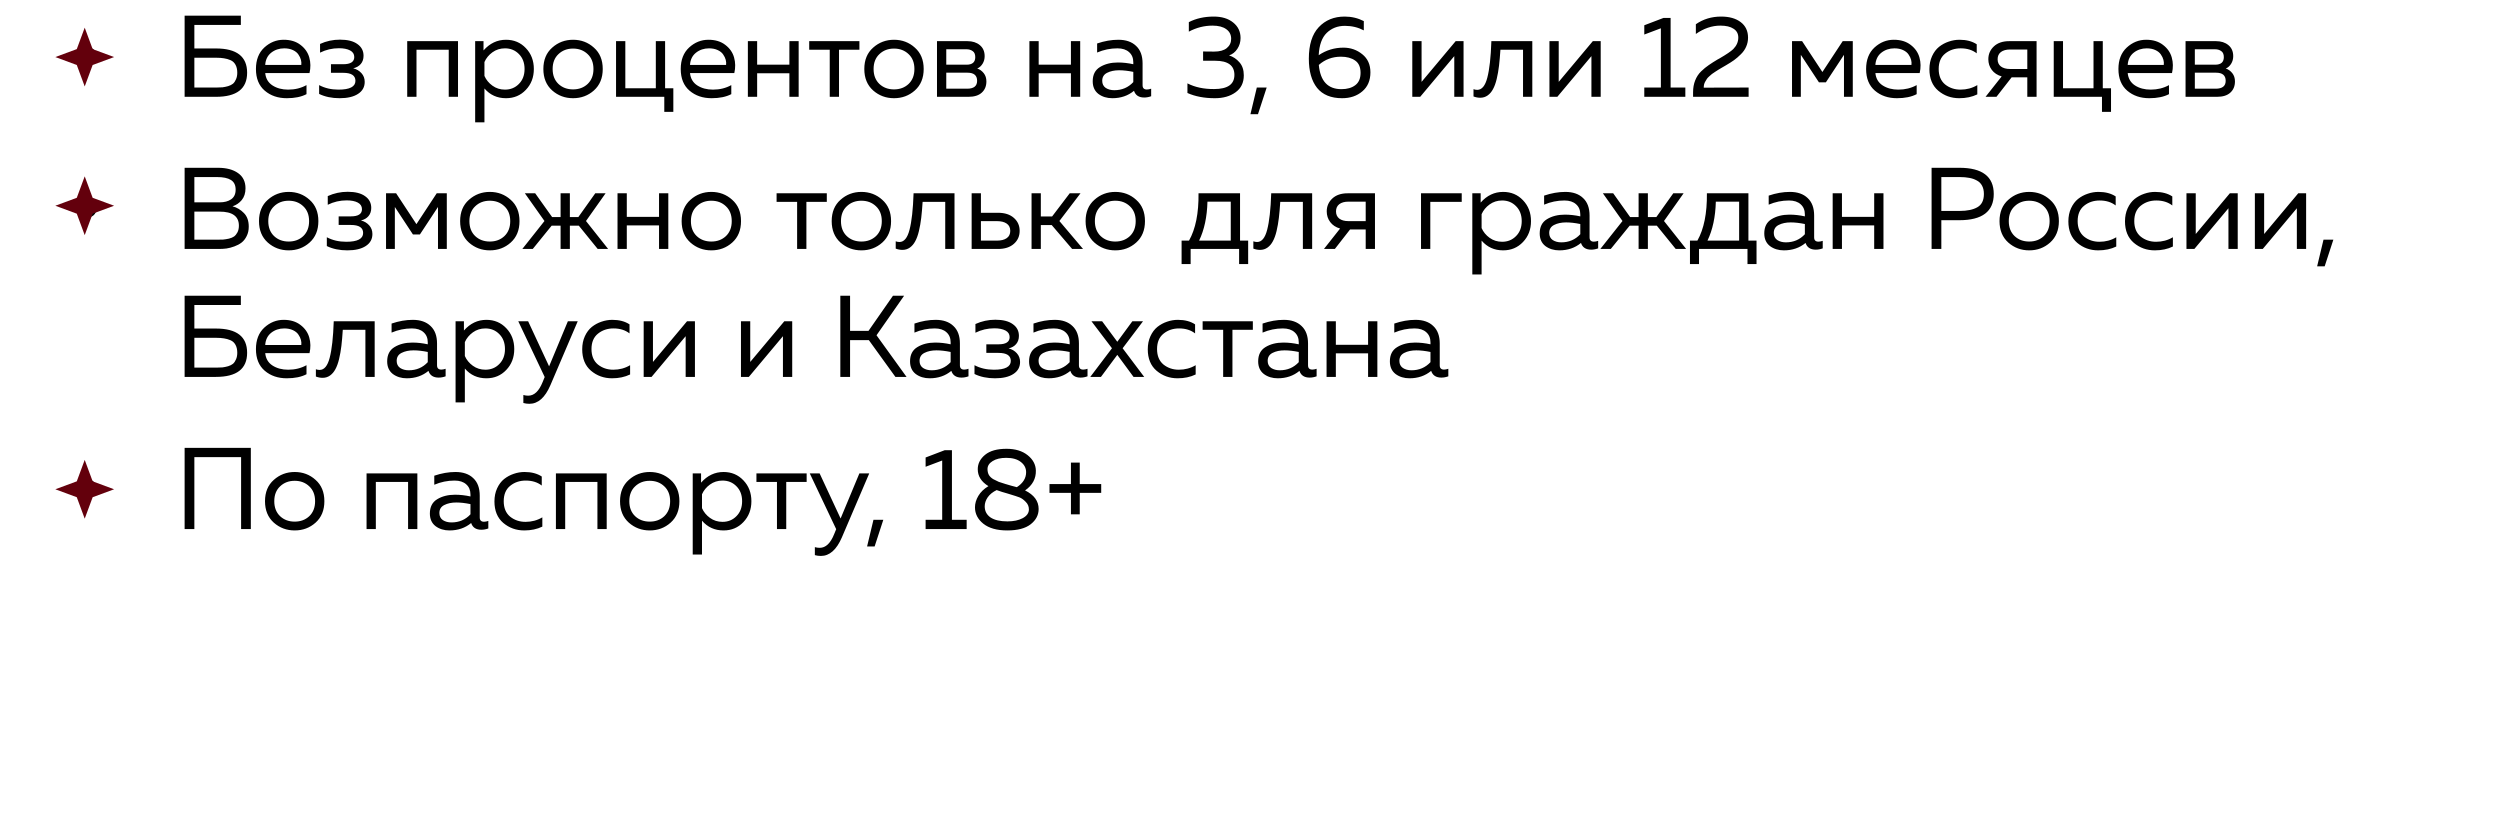 <?xml version="1.0" encoding="UTF-8"?> <svg xmlns="http://www.w3.org/2000/svg" width="723" height="241" viewBox="0 0 723 241" fill="none"><path d="M23.192 18.241C22.678 17.771 22.421 17.111 22.421 16.262C22.421 15.412 22.678 14.764 23.192 14.317C23.729 13.847 24.377 13.612 25.137 13.612C25.92 13.612 26.568 13.847 27.082 14.317C27.619 14.764 27.887 15.412 27.887 16.262C27.887 17.111 27.619 17.771 27.082 18.241C26.568 18.688 25.92 18.911 25.137 18.911C24.377 18.911 23.729 18.688 23.192 18.241ZM56.209 14.015H62.447C68.461 14.015 71.469 16.351 71.469 21.024C71.469 25.675 68.461 28 62.447 28H53.392V4.524H69.657V7.207H56.209V14.015ZM56.209 25.317H62.581C63.252 25.317 63.844 25.295 64.359 25.25C64.873 25.183 65.409 25.071 65.968 24.915C66.55 24.736 67.019 24.501 67.377 24.21C67.735 23.897 68.025 23.472 68.249 22.936C68.495 22.399 68.618 21.762 68.618 21.024C68.618 20.108 68.45 19.347 68.115 18.744C67.779 18.118 67.299 17.67 66.673 17.402C66.047 17.134 65.421 16.955 64.794 16.866C64.168 16.754 63.431 16.698 62.581 16.698H56.209V25.317ZM74.018 19.951C74.018 17.313 74.823 15.245 76.433 13.747C78.065 12.248 79.932 11.499 82.033 11.499C84.001 11.499 85.622 11.991 86.896 12.975C88.193 13.959 89.043 15.178 89.445 16.631C89.847 18.062 89.87 19.56 89.512 21.125H76.701C76.857 22.712 77.562 23.908 78.814 24.713C80.066 25.518 81.575 25.921 83.341 25.921C85.309 25.921 87.075 25.485 88.64 24.613V27.229C87.142 28.011 85.242 28.402 82.939 28.402C80.39 28.402 78.266 27.676 76.567 26.223C74.867 24.769 74.018 22.679 74.018 19.951ZM87.131 18.777C87.198 18.308 87.165 17.816 87.03 17.302C86.896 16.787 86.65 16.273 86.293 15.759C85.957 15.245 85.432 14.82 84.716 14.484C84.001 14.149 83.162 13.981 82.201 13.981C80.748 13.981 79.484 14.406 78.411 15.256C77.36 16.105 76.79 17.279 76.701 18.777H87.131ZM105.473 23.674C105.473 25.172 104.824 26.334 103.527 27.162C102.253 27.989 100.487 28.402 98.228 28.402C95.97 28.402 93.992 27.989 92.292 27.162V24.613C93.924 25.485 95.791 25.921 97.893 25.921C101.157 25.921 102.79 25.071 102.79 23.372C102.79 21.829 101.605 21.058 99.235 21.058H95.713V18.576H99.235C101.381 18.576 102.454 17.883 102.454 16.497C102.454 15.647 102.052 15.01 101.247 14.585C100.442 14.16 99.369 13.948 98.027 13.948C96.082 13.948 94.26 14.373 92.561 15.222V12.707C94.372 11.88 96.294 11.466 98.329 11.466C100.52 11.466 102.197 11.891 103.36 12.74C104.545 13.568 105.137 14.697 105.137 16.128C105.137 17.089 104.869 17.883 104.332 18.509C103.796 19.135 103.069 19.549 102.152 19.75C103.114 19.996 103.908 20.465 104.534 21.158C105.16 21.852 105.473 22.69 105.473 23.674ZM120.45 28H117.767V11.902H132.456V28H129.773V14.384H120.45V28ZM139.833 14.585C141.644 12.528 143.812 11.499 146.339 11.499C148.642 11.499 150.553 12.304 152.074 13.914C153.617 15.524 154.388 17.536 154.388 19.951C154.388 22.366 153.617 24.378 152.074 25.988C150.553 27.598 148.642 28.402 146.339 28.402C143.79 28.402 141.711 27.463 140.101 25.585V35.378H137.418V11.902H139.833V14.585ZM150.062 24.277C151.157 23.182 151.705 21.74 151.705 19.951C151.705 18.162 151.157 16.72 150.062 15.625C148.988 14.529 147.647 13.981 146.037 13.981C144.673 13.981 143.466 14.361 142.415 15.122C141.364 15.882 140.593 16.821 140.101 17.939V21.963C140.593 23.081 141.364 24.02 142.415 24.78C143.466 25.541 144.673 25.921 146.037 25.921C147.647 25.921 148.988 25.373 150.062 24.277ZM159.69 26.155C157.991 24.635 157.141 22.567 157.141 19.951C157.141 17.335 157.991 15.278 159.69 13.78C161.389 12.26 163.401 11.499 165.727 11.499C168.074 11.499 170.087 12.26 171.763 13.78C173.463 15.278 174.312 17.335 174.312 19.951C174.312 22.567 173.463 24.635 171.763 26.155C170.087 27.653 168.074 28.402 165.727 28.402C163.401 28.402 161.389 27.653 159.69 26.155ZM169.952 24.277C171.07 23.204 171.629 21.762 171.629 19.951C171.629 18.14 171.07 16.709 169.952 15.658C168.835 14.585 167.426 14.048 165.727 14.048C164.027 14.048 162.619 14.585 161.501 15.658C160.383 16.709 159.824 18.14 159.824 19.951C159.824 21.762 160.383 23.204 161.501 24.277C162.619 25.328 164.027 25.854 165.727 25.854C167.426 25.854 168.835 25.328 169.952 24.277ZM194.728 32.36H192.112V28H178.161V11.902H180.844V25.518H189.664V11.902H192.347V25.518H194.728V32.36ZM196.869 19.951C196.869 17.313 197.674 15.245 199.283 13.747C200.916 12.248 202.782 11.499 204.884 11.499C206.852 11.499 208.473 11.991 209.747 12.975C211.044 13.959 211.893 15.178 212.296 16.631C212.698 18.062 212.721 19.56 212.363 21.125H199.552C199.708 22.712 200.412 23.908 201.665 24.713C202.917 25.518 204.426 25.921 206.192 25.921C208.16 25.921 209.926 25.485 211.491 24.613V27.229C209.993 28.011 208.093 28.402 205.79 28.402C203.241 28.402 201.117 27.676 199.418 26.223C197.718 24.769 196.869 22.679 196.869 19.951ZM209.982 18.777C210.049 18.308 210.015 17.816 209.881 17.302C209.747 16.787 209.501 16.273 209.143 15.759C208.808 15.245 208.283 14.82 207.567 14.484C206.852 14.149 206.013 13.981 205.052 13.981C203.599 13.981 202.335 14.406 201.262 15.256C200.211 16.105 199.641 17.279 199.552 18.777H209.982ZM218.966 28H216.283V11.902H218.966V18.71H228.29V11.902H230.973V28H228.29V21.192H218.966V28ZM242.642 28H239.959V14.384H234.023V11.902H248.544V14.384H242.642V28ZM252.508 26.155C250.808 24.635 249.959 22.567 249.959 19.951C249.959 17.335 250.808 15.278 252.508 13.78C254.207 12.26 256.219 11.499 258.544 11.499C260.892 11.499 262.904 12.26 264.581 13.78C266.28 15.278 267.13 17.335 267.13 19.951C267.13 22.567 266.28 24.635 264.581 26.155C262.904 27.653 260.892 28.402 258.544 28.402C256.219 28.402 254.207 27.653 252.508 26.155ZM262.77 24.277C263.888 23.204 264.447 21.762 264.447 19.951C264.447 18.14 263.888 16.709 262.77 15.658C261.652 14.585 260.244 14.048 258.544 14.048C256.845 14.048 255.437 14.585 254.319 15.658C253.201 16.709 252.642 18.14 252.642 19.951C252.642 21.762 253.201 23.204 254.319 24.277C255.437 25.328 256.845 25.854 258.544 25.854C260.244 25.854 261.652 25.328 262.77 24.277ZM280.067 28H270.978V11.902H279.799C281.252 11.902 282.437 12.282 283.354 13.042C284.293 13.802 284.762 14.876 284.762 16.262C284.762 17.067 284.561 17.793 284.159 18.442C283.756 19.09 283.242 19.549 282.616 19.817C283.354 20.063 283.98 20.51 284.494 21.158C285.008 21.807 285.265 22.601 285.265 23.54C285.265 24.903 284.818 25.988 283.924 26.793C283.052 27.598 281.766 28 280.067 28ZM273.661 21.024V25.652H279.698C281.621 25.652 282.582 24.892 282.582 23.372C282.582 21.807 281.655 21.024 279.799 21.024H273.661ZM273.661 14.25V18.71H279.531C281.207 18.71 282.046 17.983 282.046 16.53C282.046 15.703 281.8 15.122 281.308 14.786C280.816 14.428 280.224 14.25 279.531 14.25H273.661ZM300.387 28H297.704V11.902H300.387V18.71H309.71V11.902H312.393V28H309.71V21.192H300.387V28ZM330.434 24.646C330.434 25.474 330.848 25.887 331.675 25.887C332.033 25.887 332.446 25.809 332.916 25.652V27.832C332.245 28.078 331.574 28.201 330.904 28.201C329.361 28.201 328.377 27.553 327.952 26.256C326.231 27.687 324.14 28.402 321.681 28.402C320.116 28.402 318.774 27.989 317.656 27.162C316.561 26.312 316.013 25.093 316.013 23.506C316.013 21.605 316.717 20.23 318.126 19.381C319.557 18.509 321.278 18.073 323.291 18.073C324.766 18.073 326.253 18.241 327.751 18.576V18.006C327.751 16.776 327.349 15.803 326.544 15.088C325.739 14.35 324.61 13.981 323.157 13.981C321.122 13.981 319.166 14.384 317.287 15.189V12.573C319.389 11.857 321.435 11.499 323.425 11.499C325.616 11.499 327.326 12.092 328.556 13.277C329.808 14.44 330.434 16.128 330.434 18.341V24.646ZM318.763 23.372C318.763 24.266 319.099 24.948 319.769 25.418C320.462 25.865 321.29 26.088 322.251 26.088C324.465 26.088 326.298 25.306 327.751 23.741V20.789C326.231 20.476 324.867 20.32 323.66 20.32C322.296 20.32 321.133 20.566 320.172 21.058C319.233 21.527 318.763 22.299 318.763 23.372ZM358.768 10.996C358.768 12.159 358.455 13.21 357.829 14.149C357.225 15.066 356.431 15.692 355.447 16.027C356.61 16.385 357.605 17.044 358.432 18.006C359.282 18.945 359.707 20.208 359.707 21.796C359.707 23.92 358.913 25.552 357.326 26.692C355.76 27.832 353.771 28.402 351.356 28.402C348.293 28.402 345.643 27.899 343.407 26.893V24.11C345.576 25.228 348.147 25.775 351.121 25.753C355.034 25.753 356.99 24.389 356.99 21.661C356.99 18.934 355.134 17.57 351.423 17.57H347.935V14.887L351.121 14.92C352.731 14.92 353.949 14.585 354.777 13.914C355.626 13.221 356.051 12.327 356.051 11.231C356.051 10.046 355.582 9.118 354.643 8.448C353.703 7.755 352.373 7.408 350.652 7.408C348.282 7.408 346.001 7.989 343.81 9.152V6.402C345.912 5.329 348.315 4.792 351.02 4.792C353.346 4.792 355.213 5.362 356.621 6.502C358.052 7.643 358.768 9.141 358.768 10.996ZM363.806 33.031H361.626L363.47 25.317H366.321L363.806 33.031ZM381.368 15.96C383.537 14.507 385.918 13.78 388.511 13.78C390.591 13.78 392.413 14.417 393.978 15.692C395.543 16.944 396.325 18.688 396.325 20.924C396.325 23.271 395.543 25.105 393.978 26.424C392.435 27.743 390.49 28.402 388.142 28.402C384.923 28.402 382.508 27.407 380.898 25.418C379.311 23.405 378.517 20.588 378.517 16.966C378.517 12.942 379.467 9.912 381.368 7.877C383.291 5.821 385.795 4.792 388.88 4.792C390.87 4.792 392.715 5.228 394.414 6.1V8.783C392.759 7.911 390.937 7.475 388.947 7.475C386.846 7.475 385.09 8.157 383.682 9.521C382.296 10.862 381.524 13.009 381.368 15.96ZM381.401 18.777C381.826 23.45 384.006 25.787 387.941 25.787C389.596 25.787 390.926 25.406 391.932 24.646C392.961 23.886 393.475 22.69 393.475 21.058C393.475 19.403 392.949 18.218 391.899 17.503C390.848 16.765 389.484 16.396 387.807 16.396C385.325 16.396 383.19 17.19 381.401 18.777ZM410.717 28H408.436V11.902H411.119V23.674L420.979 11.902H423.26V28H420.577V16.228L410.717 28ZM433.92 14.384C433.808 16.15 433.674 17.693 433.517 19.012C433.361 20.331 433.137 21.605 432.847 22.835C432.556 24.043 432.198 25.026 431.773 25.787C431.371 26.547 430.857 27.15 430.231 27.598C429.605 28.045 428.889 28.268 428.084 28.268C427.436 28.268 426.787 28.145 426.139 27.899V25.787C426.497 25.921 426.854 25.988 427.212 25.988C428.554 25.988 429.526 24.814 430.13 22.466C430.756 20.096 431.147 16.575 431.304 11.902H443.143V28H440.46V14.384H433.92ZM450.379 28H448.099V11.902H450.782V23.674L460.642 11.902H462.922V28H460.239V16.228L450.379 28ZM481.061 5.194H483.141V25.317H487.4V28H475.528V25.317H480.324V8.179L475.528 9.99V7.307L481.061 5.194ZM490.441 7.006C492.565 5.53 495.003 4.792 497.753 4.792C500.123 4.792 502.012 5.329 503.42 6.402C504.829 7.475 505.533 8.973 505.533 10.896C505.533 11.813 505.354 12.673 504.997 13.478C504.661 14.283 504.147 15.021 503.454 15.692C502.783 16.363 502.124 16.933 501.475 17.402C500.849 17.849 500.056 18.352 499.094 18.911C498.982 18.978 498.636 19.18 498.054 19.515C497.495 19.85 497.138 20.063 496.981 20.152C496.847 20.242 496.534 20.443 496.042 20.756C495.573 21.047 495.26 21.259 495.103 21.393C494.969 21.527 494.723 21.74 494.365 22.03C494.03 22.321 493.795 22.567 493.661 22.768C493.549 22.969 493.393 23.227 493.192 23.54C493.013 23.83 492.89 24.121 492.823 24.412C492.756 24.702 492.722 25.015 492.722 25.351L505.701 25.317V28H489.637V26.659C489.637 25.406 489.838 24.277 490.24 23.271C490.643 22.243 491.213 21.371 491.951 20.655C492.711 19.918 493.46 19.303 494.198 18.811C494.935 18.297 495.796 17.749 496.78 17.167C497.004 17.056 497.171 16.966 497.283 16.899C499.318 15.714 500.648 14.809 501.274 14.182C502.235 13.199 502.716 12.092 502.716 10.862C502.716 9.744 502.258 8.895 501.341 8.313C500.447 7.71 499.172 7.408 497.518 7.408C495.103 7.408 492.744 8.213 490.441 9.823V7.006ZM520.801 28H518.252V11.902H521.17L527.039 20.823L532.908 11.902H535.826V28H533.277V15.859L528.045 23.808H526.033L520.801 15.859V28ZM539.678 19.951C539.678 17.313 540.483 15.245 542.093 13.747C543.725 12.248 545.592 11.499 547.694 11.499C549.661 11.499 551.282 11.991 552.557 12.975C553.854 13.959 554.703 15.178 555.106 16.631C555.508 18.062 555.531 19.56 555.173 21.125H542.361C542.518 22.712 543.222 23.908 544.474 24.713C545.726 25.518 547.236 25.921 549.002 25.921C550.969 25.921 552.736 25.485 554.301 24.613V27.229C552.803 28.011 550.902 28.402 548.599 28.402C546.051 28.402 543.927 27.676 542.227 26.223C540.528 24.769 539.678 22.679 539.678 19.951ZM552.792 18.777C552.859 18.308 552.825 17.816 552.691 17.302C552.557 16.787 552.311 16.273 551.953 15.759C551.618 15.245 551.092 14.82 550.377 14.484C549.661 14.149 548.823 13.981 547.862 13.981C546.408 13.981 545.145 14.406 544.072 15.256C543.021 16.105 542.451 17.279 542.361 18.777H552.792ZM557.987 20.018C557.987 18.61 558.244 17.346 558.758 16.228C559.272 15.11 559.943 14.216 560.77 13.545C561.62 12.875 562.548 12.371 563.554 12.036C564.582 11.678 565.633 11.499 566.706 11.499C568.696 11.499 570.351 11.935 571.67 12.807V15.423C570.44 14.462 568.897 13.981 567.042 13.981C565.298 13.981 563.8 14.484 562.548 15.491C561.296 16.497 560.67 17.983 560.67 19.951C560.67 21.896 561.284 23.383 562.514 24.412C563.766 25.418 565.253 25.921 566.975 25.921C568.763 25.921 570.384 25.485 571.838 24.613V27.296C570.317 28.034 568.573 28.402 566.606 28.402C564.28 28.402 562.257 27.676 560.535 26.223C558.836 24.769 557.987 22.701 557.987 20.018ZM577.374 28H574.221L578.883 22.097C577.653 21.74 576.703 21.114 576.032 20.219C575.361 19.325 575.026 18.297 575.026 17.134C575.026 15.658 575.563 14.417 576.636 13.411C577.709 12.405 579.185 11.902 581.063 11.902H588.978V28H586.295V22.366H581.767L577.374 28ZM578.648 15.055C578.022 15.546 577.709 16.239 577.709 17.134C577.709 18.028 578.022 18.721 578.648 19.213C579.296 19.705 580.18 19.951 581.297 19.951H586.295V14.317H581.297C580.18 14.317 579.296 14.563 578.648 15.055ZM610.508 32.36H607.892V28H593.941V11.902H596.624V25.518H605.444V11.902H608.127V25.518H610.508V32.36ZM612.649 19.951C612.649 17.313 613.454 15.245 615.063 13.747C616.696 12.248 618.563 11.499 620.664 11.499C622.632 11.499 624.253 11.991 625.527 12.975C626.824 13.959 627.674 15.178 628.076 16.631C628.478 18.062 628.501 19.56 628.143 21.125H615.332C615.488 22.712 616.193 23.908 617.445 24.713C618.697 25.518 620.206 25.921 621.972 25.921C623.94 25.921 625.706 25.485 627.271 24.613V27.229C625.773 28.011 623.873 28.402 621.57 28.402C619.021 28.402 616.897 27.676 615.198 26.223C613.498 24.769 612.649 22.679 612.649 19.951ZM625.762 18.777C625.829 18.308 625.795 17.816 625.661 17.302C625.527 16.787 625.281 16.273 624.924 15.759C624.588 15.245 624.063 14.82 623.347 14.484C622.632 14.149 621.793 13.981 620.832 13.981C619.379 13.981 618.115 14.406 617.042 15.256C615.991 16.105 615.421 17.279 615.332 18.777H625.762ZM641.152 28H632.064V11.902H640.884C642.337 11.902 643.522 12.282 644.439 13.042C645.378 13.802 645.847 14.876 645.847 16.262C645.847 17.067 645.646 17.793 645.244 18.442C644.841 19.09 644.327 19.549 643.701 19.817C644.439 20.063 645.065 20.51 645.579 21.158C646.093 21.807 646.351 22.601 646.351 23.54C646.351 24.903 645.903 25.988 645.009 26.793C644.137 27.598 642.851 28 641.152 28ZM634.747 21.024V25.652H640.783C642.706 25.652 643.668 24.892 643.668 23.372C643.668 21.807 642.74 21.024 640.884 21.024H634.747ZM634.747 14.25V18.71H640.616C642.293 18.71 643.131 17.983 643.131 16.53C643.131 15.703 642.885 15.122 642.393 14.786C641.901 14.428 641.309 14.25 640.616 14.25H634.747ZM23.192 62.241C22.678 61.771 22.421 61.111 22.421 60.262C22.421 59.412 22.678 58.764 23.192 58.317C23.729 57.847 24.377 57.612 25.137 57.612C25.92 57.612 26.568 57.847 27.082 58.317C27.619 58.764 27.887 59.412 27.887 60.262C27.887 61.111 27.619 61.771 27.082 62.241C26.568 62.688 25.92 62.911 25.137 62.911C24.377 62.911 23.729 62.688 23.192 62.241ZM53.392 48.524H63.017C65.476 48.524 67.422 49.038 68.853 50.066C70.284 51.073 70.999 52.537 70.999 54.46C70.999 55.846 70.63 56.986 69.892 57.881C69.154 58.753 68.271 59.345 67.243 59.658C68.495 59.994 69.59 60.642 70.529 61.603C71.469 62.542 71.938 63.862 71.938 65.561C71.938 66.589 71.737 67.495 71.334 68.277C70.954 69.06 70.462 69.686 69.859 70.155C69.277 70.603 68.584 70.972 67.779 71.262C66.997 71.553 66.237 71.754 65.499 71.866C64.783 71.955 64.046 72 63.285 72H53.392V48.524ZM69.087 65.259C69.087 62.554 67.22 61.201 63.486 61.201H56.209V69.317H62.715C63.431 69.317 64.034 69.306 64.526 69.284C65.018 69.239 65.577 69.149 66.203 69.015C66.829 68.859 67.332 68.646 67.712 68.378C68.092 68.087 68.416 67.685 68.685 67.171C68.953 66.634 69.087 65.997 69.087 65.259ZM68.148 54.862C68.148 53.543 67.69 52.604 66.773 52.045C65.879 51.486 64.549 51.207 62.782 51.207H56.209V58.518H63.554C64.895 58.518 65.991 58.227 66.84 57.646C67.712 57.042 68.148 56.114 68.148 54.862ZM77.451 70.155C75.752 68.635 74.902 66.567 74.902 63.951C74.902 61.335 75.752 59.278 77.451 57.78C79.15 56.26 81.162 55.499 83.488 55.499C85.835 55.499 87.848 56.26 89.525 57.78C91.224 59.278 92.073 61.335 92.073 63.951C92.073 66.567 91.224 68.635 89.525 70.155C87.848 71.653 85.835 72.403 83.488 72.403C81.162 72.403 79.15 71.653 77.451 70.155ZM87.713 68.277C88.831 67.204 89.39 65.762 89.39 63.951C89.39 62.14 88.831 60.709 87.713 59.658C86.596 58.585 85.187 58.048 83.488 58.048C81.788 58.048 80.38 58.585 79.262 59.658C78.144 60.709 77.585 62.14 77.585 63.951C77.585 65.762 78.144 67.204 79.262 68.277C80.38 69.328 81.788 69.854 83.488 69.854C85.187 69.854 86.596 69.328 87.713 68.277ZM107.7 67.674C107.7 69.172 107.051 70.334 105.755 71.162C104.48 71.989 102.714 72.403 100.456 72.403C98.197 72.403 96.219 71.989 94.519 71.162V68.613C96.152 69.485 98.019 69.921 100.12 69.921C103.385 69.921 105.017 69.071 105.017 67.372C105.017 65.829 103.832 65.058 101.462 65.058H97.94V62.576H101.462C103.608 62.576 104.681 61.883 104.681 60.497C104.681 59.647 104.279 59.01 103.474 58.585C102.669 58.16 101.596 57.948 100.254 57.948C98.309 57.948 96.487 58.373 94.788 59.222V56.707C96.599 55.88 98.522 55.466 100.556 55.466C102.747 55.466 104.424 55.891 105.587 56.74C106.772 57.568 107.364 58.697 107.364 60.128C107.364 61.089 107.096 61.883 106.559 62.509C106.023 63.135 105.296 63.548 104.38 63.75C105.341 63.996 106.135 64.465 106.761 65.158C107.387 65.852 107.7 66.69 107.7 67.674ZM114.191 72H111.642V55.902H114.56L120.429 64.823L126.298 55.902H129.216V72H126.667V59.859L121.435 67.808H119.423L114.191 59.859V72ZM135.618 70.155C133.918 68.635 133.069 66.567 133.069 63.951C133.069 61.335 133.918 59.278 135.618 57.78C137.317 56.26 139.329 55.499 141.654 55.499C144.002 55.499 146.014 56.26 147.691 57.78C149.39 59.278 150.24 61.335 150.24 63.951C150.24 66.567 149.39 68.635 147.691 70.155C146.014 71.653 144.002 72.403 141.654 72.403C139.329 72.403 137.317 71.653 135.618 70.155ZM145.88 68.277C146.998 67.204 147.557 65.762 147.557 63.951C147.557 62.14 146.998 60.709 145.88 59.658C144.762 58.585 143.354 58.048 141.654 58.048C139.955 58.048 138.547 58.585 137.429 59.658C136.311 60.709 135.752 62.14 135.752 63.951C135.752 65.762 136.311 67.204 137.429 68.277C138.547 69.328 139.955 69.854 141.654 69.854C143.354 69.854 144.762 69.328 145.88 68.277ZM175.873 72H172.855L167.388 65.259H164.806V72H162.123V65.259H159.54L154.074 72H151.055L157.461 63.917L151.793 55.902H154.778L159.674 62.777H162.123V55.902H164.806V62.777H167.254L172.15 55.902H175.135L169.467 63.917L175.873 72ZM181.27 72H178.587V55.902H181.27V62.71H190.593V55.902H193.276V72H190.593V65.192H181.27V72ZM199.68 70.155C197.98 68.635 197.131 66.567 197.131 63.951C197.131 61.335 197.98 59.278 199.68 57.78C201.379 56.26 203.391 55.499 205.716 55.499C208.064 55.499 210.076 56.26 211.753 57.78C213.452 59.278 214.302 61.335 214.302 63.951C214.302 66.567 213.452 68.635 211.753 70.155C210.076 71.653 208.064 72.403 205.716 72.403C203.391 72.403 201.379 71.653 199.68 70.155ZM209.942 68.277C211.06 67.204 211.619 65.762 211.619 63.951C211.619 62.14 211.06 60.709 209.942 59.658C208.824 58.585 207.416 58.048 205.716 58.048C204.017 58.048 202.608 58.585 201.491 59.658C200.373 60.709 199.814 62.14 199.814 63.951C199.814 65.762 200.373 67.204 201.491 68.277C202.608 69.328 204.017 69.854 205.716 69.854C207.416 69.854 208.824 69.328 209.942 68.277ZM233.209 72H230.526V58.384H224.59V55.902H239.112V58.384H233.209V72ZM243.075 70.155C241.376 68.635 240.526 66.567 240.526 63.951C240.526 61.335 241.376 59.278 243.075 57.78C244.774 56.26 246.787 55.499 249.112 55.499C251.46 55.499 253.472 56.26 255.149 57.78C256.848 59.278 257.698 61.335 257.698 63.951C257.698 66.567 256.848 68.635 255.149 70.155C253.472 71.653 251.46 72.403 249.112 72.403C246.787 72.403 244.774 71.653 243.075 70.155ZM253.338 68.277C254.456 67.204 255.015 65.762 255.015 63.951C255.015 62.14 254.456 60.709 253.338 59.658C252.22 58.585 250.811 58.048 249.112 58.048C247.413 58.048 246.004 58.585 244.886 59.658C243.768 60.709 243.209 62.14 243.209 63.951C243.209 65.762 243.768 67.204 244.886 68.277C246.004 69.328 247.413 69.854 249.112 69.854C250.811 69.854 252.22 69.328 253.338 68.277ZM266.822 58.384C266.71 60.15 266.576 61.693 266.419 63.012C266.263 64.331 266.039 65.606 265.748 66.835C265.458 68.043 265.1 69.026 264.675 69.787C264.273 70.547 263.759 71.15 263.133 71.597C262.506 72.045 261.791 72.268 260.986 72.268C260.338 72.268 259.689 72.145 259.041 71.899V69.787C259.399 69.921 259.756 69.988 260.114 69.988C261.456 69.988 262.428 68.814 263.032 66.466C263.658 64.096 264.049 60.575 264.206 55.902H276.044V72H273.361V58.384H266.822ZM288.647 72H281V55.902H283.683V61.536H288.647C290.57 61.536 292.09 62.028 293.208 63.012C294.326 63.996 294.885 65.248 294.885 66.768C294.885 68.288 294.326 69.541 293.208 70.524C292.09 71.508 290.57 72 288.647 72ZM283.683 63.951V69.585H288.312C289.519 69.585 290.458 69.35 291.129 68.881C291.822 68.412 292.168 67.707 292.168 66.768C292.168 65.829 291.822 65.125 291.129 64.655C290.458 64.186 289.519 63.951 288.312 63.951H283.683ZM301.009 72H298.326V55.902H301.009V62.609H304.262L309.36 55.902H312.479L306.375 63.917L313.217 72H310.064L304.161 65.091H301.009V72ZM316.504 70.155C314.805 68.635 313.955 66.567 313.955 63.951C313.955 61.335 314.805 59.278 316.504 57.78C318.203 56.26 320.216 55.499 322.541 55.499C324.888 55.499 326.901 56.26 328.578 57.78C330.277 59.278 331.126 61.335 331.126 63.951C331.126 66.567 330.277 68.635 328.578 70.155C326.901 71.653 324.888 72.403 322.541 72.403C320.216 72.403 318.203 71.653 316.504 70.155ZM326.767 68.277C327.884 67.204 328.443 65.762 328.443 63.951C328.443 62.14 327.884 60.709 326.767 59.658C325.649 58.585 324.24 58.048 322.541 58.048C320.842 58.048 319.433 58.585 318.315 59.658C317.197 60.709 316.638 62.14 316.638 63.951C316.638 65.762 317.197 67.204 318.315 68.277C319.433 69.328 320.842 69.854 322.541 69.854C324.24 69.854 325.649 69.328 326.767 68.277ZM344.333 76.36H341.717V69.585H343.863C345.764 66.231 346.68 61.67 346.613 55.902H358.62V69.585H360.967V76.36H358.351V72H344.333V76.36ZM349.196 58.317C349.084 62.721 348.279 66.478 346.781 69.585H355.937V58.317H349.196ZM370.251 58.384C370.139 60.15 370.005 61.693 369.848 63.012C369.692 64.331 369.468 65.606 369.178 66.835C368.887 68.043 368.529 69.026 368.104 69.787C367.702 70.547 367.188 71.15 366.562 71.597C365.936 72.045 365.22 72.268 364.415 72.268C363.767 72.268 363.119 72.145 362.47 71.899V69.787C362.828 69.921 363.186 69.988 363.543 69.988C364.885 69.988 365.857 68.814 366.461 66.466C367.087 64.096 367.478 60.575 367.635 55.902H379.474V72H376.791V58.384H370.251ZM386.039 72H382.887L387.549 66.097C386.319 65.74 385.369 65.114 384.698 64.219C384.027 63.325 383.692 62.297 383.692 61.134C383.692 59.658 384.228 58.417 385.302 57.411C386.375 56.405 387.85 55.902 389.729 55.902H397.643V72H394.96V66.366H390.433L386.039 72ZM387.314 59.054C386.688 59.546 386.375 60.239 386.375 61.134C386.375 62.028 386.688 62.721 387.314 63.213C387.962 63.705 388.845 63.951 389.963 63.951H394.96V58.317H389.963C388.845 58.317 387.962 58.563 387.314 59.054ZM413.641 72H410.958V55.902H422.73V58.384H413.641V72ZM428.209 58.585C430.02 56.528 432.189 55.499 434.716 55.499C437.019 55.499 438.93 56.304 440.451 57.914C441.993 59.524 442.765 61.536 442.765 63.951C442.765 66.366 441.993 68.378 440.451 69.988C438.93 71.597 437.019 72.403 434.716 72.403C432.167 72.403 430.088 71.463 428.478 69.585V79.378H425.795V55.902H428.209V58.585ZM438.438 68.277C439.534 67.182 440.082 65.74 440.082 63.951C440.082 62.162 439.534 60.72 438.438 59.625C437.365 58.529 436.024 57.981 434.414 57.981C433.05 57.981 431.843 58.361 430.792 59.122C429.741 59.882 428.97 60.821 428.478 61.939V65.963C428.97 67.081 429.741 68.02 430.792 68.78C431.843 69.541 433.05 69.921 434.414 69.921C436.024 69.921 437.365 69.373 438.438 68.277ZM459.704 68.646C459.704 69.474 460.118 69.887 460.945 69.887C461.303 69.887 461.717 69.809 462.186 69.652V71.832C461.515 72.078 460.845 72.201 460.174 72.201C458.631 72.201 457.647 71.553 457.223 70.256C455.501 71.687 453.41 72.403 450.951 72.403C449.386 72.403 448.044 71.989 446.927 71.162C445.831 70.312 445.283 69.093 445.283 67.506C445.283 65.606 445.987 64.231 447.396 63.381C448.827 62.509 450.549 62.073 452.561 62.073C454.036 62.073 455.523 62.241 457.021 62.576V62.006C457.021 60.776 456.619 59.803 455.814 59.088C455.009 58.35 453.88 57.981 452.427 57.981C450.392 57.981 448.436 58.384 446.558 59.189V56.573C448.659 55.857 450.705 55.499 452.695 55.499C454.886 55.499 456.597 56.092 457.826 57.277C459.078 58.44 459.704 60.128 459.704 62.341V68.646ZM448.033 67.372C448.033 68.266 448.369 68.948 449.039 69.418C449.733 69.865 450.56 70.088 451.521 70.088C453.735 70.088 455.568 69.306 457.021 67.741V64.789C455.501 64.476 454.137 64.32 452.93 64.32C451.566 64.32 450.403 64.566 449.442 65.058C448.503 65.527 448.033 66.299 448.033 67.372ZM487.635 72H484.616L479.15 65.259H476.567V72H473.884V65.259H471.302L465.835 72H462.817L469.222 63.917L463.555 55.902H466.539L471.436 62.777H473.884V55.902H476.567V62.777H479.015L483.912 55.902H486.897L481.229 63.917L487.635 72ZM491.354 76.36H488.738V69.585H490.885C492.785 66.231 493.702 61.67 493.635 55.902H505.641V69.585H507.989V76.36H505.373V72H491.354V76.36ZM496.217 58.317C496.105 62.721 495.3 66.478 493.802 69.585H502.958V58.317H496.217ZM524.651 68.646C524.651 69.474 525.064 69.887 525.891 69.887C526.249 69.887 526.663 69.809 527.132 69.652V71.832C526.462 72.078 525.791 72.201 525.12 72.201C523.577 72.201 522.594 71.553 522.169 70.256C520.447 71.687 518.357 72.403 515.897 72.403C514.332 72.403 512.991 71.989 511.873 71.162C510.777 70.312 510.229 69.093 510.229 67.506C510.229 65.606 510.934 64.231 512.342 63.381C513.773 62.509 515.495 62.073 517.507 62.073C518.983 62.073 520.47 62.241 521.968 62.576V62.006C521.968 60.776 521.565 59.803 520.76 59.088C519.955 58.35 518.826 57.981 517.373 57.981C515.338 57.981 513.382 58.384 511.504 59.189V56.573C513.605 55.857 515.651 55.499 517.641 55.499C519.832 55.499 521.543 56.092 522.772 57.277C524.024 58.44 524.651 60.128 524.651 62.341V68.646ZM512.979 67.372C512.979 68.266 513.315 68.948 513.986 69.418C514.679 69.865 515.506 70.088 516.467 70.088C518.681 70.088 520.514 69.306 521.968 67.741V64.789C520.447 64.476 519.083 64.32 517.876 64.32C516.512 64.32 515.349 64.566 514.388 65.058C513.449 65.527 512.979 66.299 512.979 67.372ZM532.693 72H530.01V55.902H532.693V62.71H542.016V55.902H544.699V72H542.016V65.192H532.693V72ZM558.616 48.524H566.632C573.272 48.524 576.592 51.05 576.592 56.103C576.592 61.156 573.272 63.683 566.632 63.683H561.433V72H558.616V48.524ZM573.742 56.103C573.742 55.142 573.563 54.337 573.205 53.688C572.847 53.018 572.333 52.515 571.662 52.179C571.014 51.822 570.298 51.576 569.516 51.441C568.733 51.285 567.817 51.207 566.766 51.207H561.433V61H566.766C568.935 61 570.634 60.642 571.863 59.926C573.116 59.211 573.742 57.937 573.742 56.103ZM580.809 70.155C579.109 68.635 578.26 66.567 578.26 63.951C578.26 61.335 579.109 59.278 580.809 57.78C582.508 56.26 584.52 55.499 586.845 55.499C589.193 55.499 591.205 56.26 592.882 57.78C594.581 59.278 595.431 61.335 595.431 63.951C595.431 66.567 594.581 68.635 592.882 70.155C591.205 71.653 589.193 72.403 586.845 72.403C584.52 72.403 582.508 71.653 580.809 70.155ZM591.071 68.277C592.189 67.204 592.748 65.762 592.748 63.951C592.748 62.14 592.189 60.709 591.071 59.658C589.953 58.585 588.545 58.048 586.845 58.048C585.146 58.048 583.738 58.585 582.62 59.658C581.502 60.709 580.943 62.14 580.943 63.951C580.943 65.762 581.502 67.204 582.62 68.277C583.738 69.328 585.146 69.854 586.845 69.854C588.545 69.854 589.953 69.328 591.071 68.277ZM598.173 64.018C598.173 62.609 598.43 61.346 598.944 60.228C599.458 59.11 600.129 58.216 600.956 57.545C601.806 56.875 602.734 56.371 603.74 56.036C604.768 55.678 605.819 55.499 606.892 55.499C608.882 55.499 610.537 55.935 611.856 56.807V59.423C610.626 58.462 609.084 57.981 607.228 57.981C605.484 57.981 603.986 58.484 602.734 59.49C601.482 60.497 600.856 61.983 600.856 63.951C600.856 65.896 601.471 67.383 602.7 68.412C603.952 69.418 605.439 69.921 607.161 69.921C608.949 69.921 610.57 69.485 612.024 68.613V71.296C610.503 72.034 608.759 72.403 606.792 72.403C604.467 72.403 602.443 71.676 600.721 70.222C599.022 68.769 598.173 66.701 598.173 64.018ZM614.548 64.018C614.548 62.609 614.805 61.346 615.32 60.228C615.834 59.11 616.505 58.216 617.332 57.545C618.182 56.875 619.109 56.371 620.116 56.036C621.144 55.678 622.195 55.499 623.268 55.499C625.258 55.499 626.913 55.935 628.232 56.807V59.423C627.002 58.462 625.459 57.981 623.604 57.981C621.86 57.981 620.362 58.484 619.109 59.49C617.857 60.497 617.231 61.983 617.231 63.951C617.231 65.896 617.846 67.383 619.076 68.412C620.328 69.418 621.815 69.921 623.536 69.921C625.325 69.921 626.946 69.485 628.399 68.613V71.296C626.879 72.034 625.135 72.403 623.168 72.403C620.842 72.403 618.819 71.676 617.097 70.222C615.398 68.769 614.548 66.701 614.548 64.018ZM634.606 72H632.326V55.902H635.009V67.674L644.869 55.902H647.149V72H644.466V60.228L634.606 72ZM654.388 72H652.108V55.902H654.791V67.674L664.651 55.902H666.931V72H664.248V60.228L654.388 72ZM672.292 77.031H670.112L671.956 69.317H674.807L672.292 77.031ZM56.209 95.015H62.447C68.461 95.015 71.469 97.351 71.469 102.024C71.469 106.675 68.461 109 62.447 109H53.392V85.524H69.657V88.207H56.209V95.015ZM56.209 106.317H62.581C63.252 106.317 63.844 106.295 64.359 106.25C64.873 106.183 65.409 106.071 65.968 105.915C66.55 105.736 67.019 105.501 67.377 105.21C67.735 104.897 68.025 104.472 68.249 103.936C68.495 103.399 68.618 102.762 68.618 102.024C68.618 101.108 68.45 100.347 68.115 99.744C67.779 99.118 67.299 98.67 66.673 98.402C66.047 98.134 65.421 97.955 64.794 97.865C64.168 97.754 63.431 97.698 62.581 97.698H56.209V106.317ZM74.018 100.951C74.018 98.313 74.823 96.245 76.433 94.747C78.065 93.249 79.932 92.499 82.033 92.499C84.001 92.499 85.622 92.991 86.896 93.975C88.193 94.959 89.043 96.177 89.445 97.631C89.847 99.062 89.87 100.56 89.512 102.125H76.701C76.857 103.712 77.562 104.908 78.814 105.713C80.066 106.518 81.575 106.921 83.341 106.921C85.309 106.921 87.075 106.485 88.64 105.613V108.229C87.142 109.011 85.242 109.402 82.939 109.402C80.39 109.402 78.266 108.676 76.567 107.223C74.867 105.769 74.018 103.679 74.018 100.951ZM87.131 99.777C87.198 99.308 87.165 98.816 87.03 98.302C86.896 97.787 86.65 97.273 86.293 96.759C85.957 96.245 85.432 95.82 84.716 95.484C84.001 95.149 83.162 94.981 82.201 94.981C80.748 94.981 79.484 95.406 78.411 96.256C77.36 97.105 76.79 98.279 76.701 99.777H87.131ZM99.134 95.384C99.022 97.15 98.888 98.693 98.732 100.012C98.575 101.331 98.352 102.606 98.061 103.835C97.77 105.043 97.412 106.026 96.988 106.787C96.585 107.547 96.071 108.15 95.445 108.598C94.819 109.045 94.103 109.268 93.299 109.268C92.65 109.268 92.002 109.145 91.353 108.899V106.787C91.711 106.921 92.069 106.988 92.427 106.988C93.768 106.988 94.741 105.814 95.344 103.466C95.97 101.096 96.362 97.575 96.518 92.902H108.357V109H105.674V95.384H99.134ZM126.392 105.646C126.392 106.474 126.806 106.887 127.633 106.887C127.991 106.887 128.405 106.809 128.874 106.652V108.832C128.203 109.078 127.533 109.201 126.862 109.201C125.319 109.201 124.335 108.553 123.911 107.256C122.189 108.687 120.099 109.402 117.639 109.402C116.074 109.402 114.733 108.989 113.615 108.162C112.519 107.312 111.971 106.093 111.971 104.506C111.971 102.606 112.676 101.23 114.084 100.381C115.515 99.509 117.237 99.073 119.249 99.073C120.725 99.073 122.211 99.241 123.709 99.576V99.006C123.709 97.776 123.307 96.803 122.502 96.088C121.697 95.35 120.568 94.981 119.115 94.981C117.08 94.981 115.124 95.384 113.246 96.189V93.573C115.347 92.857 117.393 92.499 119.383 92.499C121.574 92.499 123.285 93.092 124.514 94.277C125.766 95.44 126.392 97.128 126.392 99.341V105.646ZM114.721 104.372C114.721 105.266 115.057 105.948 115.728 106.418C116.421 106.865 117.248 107.088 118.209 107.088C120.423 107.088 122.256 106.306 123.709 104.741V101.789C122.189 101.476 120.825 101.32 119.618 101.32C118.254 101.32 117.091 101.566 116.13 102.058C115.191 102.527 114.721 103.299 114.721 104.372ZM134.167 95.585C135.978 93.528 138.146 92.499 140.673 92.499C142.976 92.499 144.887 93.304 146.408 94.914C147.951 96.524 148.722 98.536 148.722 100.951C148.722 103.366 147.951 105.378 146.408 106.988C144.887 108.598 142.976 109.402 140.673 109.402C138.124 109.402 136.045 108.463 134.435 106.585V116.378H131.752V92.902H134.167V95.585ZM144.396 105.277C145.491 104.182 146.039 102.74 146.039 100.951C146.039 99.162 145.491 97.72 144.396 96.625C143.322 95.529 141.981 94.981 140.371 94.981C139.007 94.981 137.8 95.361 136.749 96.122C135.698 96.882 134.927 97.821 134.435 98.939V102.963C134.927 104.081 135.698 105.02 136.749 105.78C137.8 106.541 139.007 106.921 140.371 106.921C141.981 106.921 143.322 106.373 144.396 105.277ZM158.8 105.948L164.233 92.902H167.083L159.169 111.415C157.626 114.992 155.602 116.781 153.098 116.781C152.495 116.781 151.913 116.702 151.354 116.546V114.232C151.824 114.366 152.293 114.433 152.763 114.433C154.484 114.433 155.871 113.125 156.922 110.509L157.525 109.034L149.879 92.902H152.729L158.8 105.948ZM168.375 101.018C168.375 99.609 168.632 98.346 169.146 97.228C169.66 96.11 170.331 95.216 171.158 94.545C172.008 93.875 172.936 93.371 173.942 93.036C174.971 92.678 176.021 92.499 177.095 92.499C179.085 92.499 180.739 92.936 182.058 93.808V96.423C180.828 95.462 179.286 94.981 177.43 94.981C175.686 94.981 174.188 95.484 172.936 96.49C171.684 97.497 171.058 98.984 171.058 100.951C171.058 102.896 171.673 104.383 172.902 105.411C174.155 106.418 175.641 106.921 177.363 106.921C179.152 106.921 180.773 106.485 182.226 105.613V108.296C180.705 109.034 178.962 109.402 176.994 109.402C174.669 109.402 172.645 108.676 170.924 107.223C169.224 105.769 168.375 103.701 168.375 101.018ZM188.433 109H186.152V92.902H188.835V104.674L198.695 92.902H200.976V109H198.293V97.228L188.433 109ZM216.566 109H214.286V92.902H216.969V104.674L226.829 92.902H229.109V109H226.426V97.228L216.566 109ZM245.84 109H243.023V85.524H245.84V95.686H251.172L258.249 85.524H261.468L253.487 96.96L262.173 109H258.953L251.273 98.369H245.84V109ZM277.606 105.646C277.606 106.474 278.02 106.887 278.847 106.887C279.205 106.887 279.618 106.809 280.088 106.652V108.832C279.417 109.078 278.746 109.201 278.076 109.201C276.533 109.201 275.549 108.553 275.124 107.256C273.403 108.687 271.312 109.402 268.853 109.402C267.288 109.402 265.946 108.989 264.828 108.162C263.733 107.312 263.185 106.093 263.185 104.506C263.185 102.606 263.889 101.23 265.298 100.381C266.729 99.509 268.45 99.073 270.463 99.073C271.938 99.073 273.425 99.241 274.923 99.576V99.006C274.923 97.776 274.521 96.803 273.716 96.088C272.911 95.35 271.782 94.981 270.328 94.981C268.294 94.981 266.337 95.384 264.459 96.189V93.573C266.561 92.857 268.607 92.499 270.597 92.499C272.788 92.499 274.498 93.092 275.728 94.277C276.98 95.44 277.606 97.128 277.606 99.341V105.646ZM265.935 104.372C265.935 105.266 266.27 105.948 266.941 106.418C267.634 106.865 268.461 107.088 269.423 107.088C271.636 107.088 273.47 106.306 274.923 104.741V101.789C273.403 101.476 272.039 101.32 270.831 101.32C269.468 101.32 268.305 101.566 267.344 102.058C266.405 102.527 265.935 103.299 265.935 104.372ZM295.005 104.674C295.005 106.172 294.357 107.334 293.06 108.162C291.786 108.989 290.02 109.402 287.761 109.402C285.503 109.402 283.524 108.989 281.825 108.162V105.613C283.457 106.485 285.324 106.921 287.426 106.921C290.69 106.921 292.322 106.071 292.322 104.372C292.322 102.829 291.137 102.058 288.768 102.058H285.246V99.576H288.768C290.914 99.576 291.987 98.883 291.987 97.497C291.987 96.647 291.585 96.01 290.78 95.585C289.975 95.16 288.902 94.948 287.56 94.948C285.615 94.948 283.793 95.373 282.094 96.222V93.707C283.905 92.88 285.827 92.466 287.862 92.466C290.053 92.466 291.73 92.891 292.893 93.74C294.078 94.568 294.67 95.697 294.67 97.128C294.67 98.089 294.402 98.883 293.865 99.509C293.329 100.135 292.602 100.549 291.685 100.75C292.647 100.996 293.44 101.465 294.066 102.158C294.692 102.851 295.005 103.69 295.005 104.674ZM312.028 105.646C312.028 106.474 312.442 106.887 313.269 106.887C313.626 106.887 314.04 106.809 314.51 106.652V108.832C313.839 109.078 313.168 109.201 312.497 109.201C310.955 109.201 309.971 108.553 309.546 107.256C307.825 108.687 305.734 109.402 303.275 109.402C301.709 109.402 300.368 108.989 299.25 108.162C298.155 107.312 297.607 106.093 297.607 104.506C297.607 102.606 298.311 101.23 299.72 100.381C301.151 99.509 302.872 99.073 304.884 99.073C306.36 99.073 307.847 99.241 309.345 99.576V99.006C309.345 97.776 308.942 96.803 308.138 96.088C307.333 95.35 306.204 94.981 304.75 94.981C302.716 94.981 300.759 95.384 298.881 96.189V93.573C300.983 92.857 303.029 92.499 305.019 92.499C307.21 92.499 308.92 93.092 310.15 94.277C311.402 95.44 312.028 97.128 312.028 99.341V105.646ZM300.357 104.372C300.357 105.266 300.692 105.948 301.363 106.418C302.056 106.865 302.883 107.088 303.845 107.088C306.058 107.088 307.892 106.306 309.345 104.741V101.789C307.825 101.476 306.461 101.32 305.253 101.32C303.889 101.32 302.727 101.566 301.765 102.058C300.826 102.527 300.357 103.299 300.357 104.372ZM327.482 92.902H330.568L324.665 100.716L330.903 109H327.817L323.122 102.628L318.393 109H315.308L321.58 100.716L315.643 92.902H318.729L323.122 98.838L327.482 92.902ZM331.936 101.018C331.936 99.609 332.193 98.346 332.707 97.228C333.221 96.11 333.892 95.216 334.719 94.545C335.569 93.875 336.497 93.371 337.503 93.036C338.531 92.678 339.582 92.499 340.656 92.499C342.645 92.499 344.3 92.936 345.619 93.808V96.423C344.389 95.462 342.847 94.981 340.991 94.981C339.247 94.981 337.749 95.484 336.497 96.49C335.245 97.497 334.619 98.984 334.619 100.951C334.619 102.896 335.234 104.383 336.463 105.411C337.715 106.418 339.202 106.921 340.924 106.921C342.712 106.921 344.333 106.485 345.787 105.613V108.296C344.266 109.034 342.522 109.402 340.555 109.402C338.23 109.402 336.206 108.676 334.485 107.223C332.785 105.769 331.936 103.701 331.936 101.018ZM356.421 109H353.738V95.384H347.801V92.902H362.323V95.384H356.421V109ZM378.284 105.646C378.284 106.474 378.698 106.887 379.525 106.887C379.883 106.887 380.296 106.809 380.766 106.652V108.832C380.095 109.078 379.424 109.201 378.754 109.201C377.211 109.201 376.227 108.553 375.802 107.256C374.081 108.687 371.99 109.402 369.531 109.402C367.966 109.402 366.624 108.989 365.506 108.162C364.411 107.312 363.863 106.093 363.863 104.506C363.863 102.606 364.567 101.23 365.976 100.381C367.407 99.509 369.128 99.073 371.141 99.073C372.616 99.073 374.103 99.241 375.601 99.576V99.006C375.601 97.776 375.199 96.803 374.394 96.088C373.589 95.35 372.46 94.981 371.006 94.981C368.972 94.981 367.016 95.384 365.137 96.189V93.573C367.239 92.857 369.285 92.499 371.275 92.499C373.466 92.499 375.176 93.092 376.406 94.277C377.658 95.44 378.284 97.128 378.284 99.341V105.646ZM366.613 104.372C366.613 105.266 366.948 105.948 367.619 106.418C368.312 106.865 369.14 107.088 370.101 107.088C372.314 107.088 374.148 106.306 375.601 104.741V101.789C374.081 101.476 372.717 101.32 371.51 101.32C370.146 101.32 368.983 101.566 368.022 102.058C367.083 102.527 366.613 103.299 366.613 104.372ZM386.327 109H383.644V92.902H386.327V99.71H395.65V92.902H398.333V109H395.65V102.192H386.327V109ZM416.374 105.646C416.374 106.474 416.788 106.887 417.615 106.887C417.973 106.887 418.386 106.809 418.856 106.652V108.832C418.185 109.078 417.514 109.201 416.844 109.201C415.301 109.201 414.317 108.553 413.892 107.256C412.171 108.687 410.08 109.402 407.621 109.402C406.056 109.402 404.714 108.989 403.596 108.162C402.501 107.312 401.953 106.093 401.953 104.506C401.953 102.606 402.657 101.23 404.066 100.381C405.497 99.509 407.218 99.073 409.231 99.073C410.706 99.073 412.193 99.241 413.691 99.576V99.006C413.691 97.776 413.289 96.803 412.484 96.088C411.679 95.35 410.55 94.981 409.096 94.981C407.062 94.981 405.105 95.384 403.227 96.189V93.573C405.329 92.857 407.375 92.499 409.365 92.499C411.556 92.499 413.266 93.092 414.496 94.277C415.748 95.44 416.374 97.128 416.374 99.341V105.646ZM404.703 104.372C404.703 105.266 405.038 105.948 405.709 106.418C406.402 106.865 407.23 107.088 408.191 107.088C410.404 107.088 412.238 106.306 413.691 104.741V101.789C412.171 101.476 410.807 101.32 409.6 101.32C408.236 101.32 407.073 101.566 406.112 102.058C405.173 102.527 404.703 103.299 404.703 104.372ZM23.192 143.241C22.678 142.771 22.421 142.111 22.421 141.262C22.421 140.412 22.678 139.764 23.192 139.317C23.729 138.847 24.377 138.612 25.137 138.612C25.92 138.612 26.568 138.847 27.082 139.317C27.619 139.764 27.887 140.412 27.887 141.262C27.887 142.111 27.619 142.771 27.082 143.241C26.568 143.688 25.92 143.911 25.137 143.911C24.377 143.911 23.729 143.688 23.192 143.241ZM56.209 153H53.392V129.524H72.542V153H69.725V132.207H56.209V153ZM79.187 151.155C77.488 149.635 76.638 147.567 76.638 144.951C76.638 142.335 77.488 140.278 79.187 138.78C80.886 137.26 82.898 136.5 85.224 136.5C87.571 136.5 89.583 137.26 91.26 138.78C92.96 140.278 93.809 142.335 93.809 144.951C93.809 147.567 92.96 149.635 91.26 151.155C89.583 152.653 87.571 153.402 85.224 153.402C82.898 153.402 80.886 152.653 79.187 151.155ZM89.449 149.277C90.567 148.204 91.126 146.762 91.126 144.951C91.126 143.14 90.567 141.709 89.449 140.658C88.331 139.585 86.923 139.048 85.224 139.048C83.524 139.048 82.116 139.585 80.998 140.658C79.88 141.709 79.321 143.14 79.321 144.951C79.321 146.762 79.88 148.204 80.998 149.277C82.116 150.328 83.524 150.854 85.224 150.854C86.923 150.854 88.331 150.328 89.449 149.277ZM108.692 153H106.009V136.902H120.699V153H118.016V139.384H108.692V153ZM138.74 149.646C138.74 150.474 139.153 150.887 139.981 150.887C140.338 150.887 140.752 150.809 141.222 150.652V152.832C140.551 153.078 139.88 153.201 139.209 153.201C137.667 153.201 136.683 152.553 136.258 151.256C134.536 152.687 132.446 153.402 129.986 153.402C128.421 153.402 127.08 152.989 125.962 152.162C124.866 151.312 124.319 150.093 124.319 148.506C124.319 146.606 125.023 145.23 126.431 144.381C127.862 143.509 129.584 143.073 131.596 143.073C133.072 143.073 134.559 143.241 136.057 143.576V143.006C136.057 141.776 135.654 140.804 134.849 140.088C134.044 139.35 132.915 138.981 131.462 138.981C129.427 138.981 127.471 139.384 125.593 140.189V137.573C127.695 136.857 129.741 136.5 131.73 136.5C133.922 136.5 135.632 137.092 136.862 138.277C138.114 139.44 138.74 141.128 138.74 143.341V149.646ZM127.069 148.372C127.069 149.266 127.404 149.948 128.075 150.418C128.768 150.865 129.595 151.088 130.557 151.088C132.77 151.088 134.603 150.306 136.057 148.741V145.789C134.536 145.476 133.173 145.32 131.965 145.32C130.601 145.32 129.439 145.566 128.477 146.058C127.538 146.527 127.069 147.299 127.069 148.372ZM142.992 145.018C142.992 143.609 143.25 142.346 143.764 141.228C144.278 140.11 144.949 139.216 145.776 138.545C146.626 137.875 147.554 137.372 148.56 137.036C149.588 136.678 150.639 136.5 151.712 136.5C153.702 136.5 155.357 136.936 156.676 137.808V140.423C155.446 139.462 153.903 138.981 152.048 138.981C150.304 138.981 148.806 139.484 147.554 140.491C146.302 141.497 145.675 142.983 145.675 144.951C145.675 146.896 146.29 148.383 147.52 149.411C148.772 150.418 150.259 150.921 151.981 150.921C153.769 150.921 155.39 150.485 156.843 149.613V152.296C155.323 153.034 153.579 153.402 151.612 153.402C149.286 153.402 147.263 152.676 145.541 151.223C143.842 149.769 142.992 147.701 142.992 145.018ZM163.453 153H160.77V136.902H175.459V153H172.776V139.384H163.453V153ZM181.863 151.155C180.163 149.635 179.314 147.567 179.314 144.951C179.314 142.335 180.163 140.278 181.863 138.78C183.562 137.26 185.574 136.5 187.899 136.5C190.247 136.5 192.259 137.26 193.936 138.78C195.635 140.278 196.485 142.335 196.485 144.951C196.485 147.567 195.635 149.635 193.936 151.155C192.259 152.653 190.247 153.402 187.899 153.402C185.574 153.402 183.562 152.653 181.863 151.155ZM192.125 149.277C193.243 148.204 193.802 146.762 193.802 144.951C193.802 143.14 193.243 141.709 192.125 140.658C191.007 139.585 189.599 139.048 187.899 139.048C186.2 139.048 184.792 139.585 183.674 140.658C182.556 141.709 181.997 143.14 181.997 144.951C181.997 146.762 182.556 148.204 183.674 149.277C184.792 150.328 186.2 150.854 187.899 150.854C189.599 150.854 191.007 150.328 192.125 149.277ZM202.748 139.585C204.559 137.528 206.728 136.5 209.254 136.5C211.557 136.5 213.469 137.304 214.989 138.914C216.532 140.524 217.303 142.536 217.303 144.951C217.303 147.366 216.532 149.378 214.989 150.988C213.469 152.598 211.557 153.402 209.254 153.402C206.706 153.402 204.626 152.463 203.017 150.585V160.378H200.334V136.902H202.748V139.585ZM212.977 149.277C214.073 148.182 214.62 146.74 214.62 144.951C214.62 143.162 214.073 141.72 212.977 140.625C211.904 139.529 210.562 138.981 208.953 138.981C207.589 138.981 206.381 139.361 205.331 140.122C204.28 140.882 203.508 141.821 203.017 142.939V146.963C203.508 148.081 204.28 149.02 205.331 149.78C206.381 150.541 207.589 150.921 208.953 150.921C210.562 150.921 211.904 150.373 212.977 149.277ZM227.38 153H224.697V139.384H218.761V136.902H233.282V139.384H227.38V153ZM243.102 149.948L248.535 136.902H251.386L243.471 155.415C241.928 158.992 239.905 160.781 237.401 160.781C236.797 160.781 236.216 160.702 235.657 160.546V158.232C236.126 158.366 236.596 158.433 237.065 158.433C238.787 158.433 240.173 157.125 241.224 154.509L241.828 153.034L234.181 136.902H237.032L243.102 149.948ZM252.942 158.031H250.762L252.606 150.317H255.457L252.942 158.031ZM273.22 130.194H275.3V150.317H279.559V153H267.687V150.317H272.483V133.179L267.687 134.99V132.307L273.22 130.194ZM282.768 135.695C282.768 134.085 283.473 132.699 284.881 131.536C286.29 130.373 288.358 129.792 291.086 129.792C293.612 129.792 295.647 130.407 297.189 131.637C298.732 132.866 299.526 134.342 299.571 136.064C299.638 138.411 298.598 140.334 296.452 141.832C299.067 143.129 300.375 144.917 300.375 147.198C300.375 148.942 299.604 150.418 298.061 151.625C296.541 152.81 294.283 153.402 291.287 153.402C288.313 153.402 286.01 152.754 284.378 151.457C282.768 150.16 281.963 148.584 281.963 146.728C281.963 145.611 282.288 144.504 282.936 143.408C283.607 142.29 284.579 141.351 285.854 140.591C283.797 139.339 282.768 137.707 282.768 135.695ZM291.421 142.738C290.258 142.425 289.196 142.089 288.235 141.731C287.117 142.268 286.256 142.961 285.652 143.811C285.071 144.66 284.78 145.532 284.78 146.427C284.78 147.791 285.339 148.864 286.457 149.646C287.598 150.406 289.23 150.787 291.354 150.787C293.142 150.787 294.618 150.474 295.781 149.847C296.966 149.199 297.558 148.361 297.558 147.332C297.558 146.46 297.245 145.722 296.619 145.119C296.016 144.493 295.423 144.068 294.842 143.844C294.26 143.621 293.299 143.308 291.957 142.905C291.712 142.838 291.533 142.782 291.421 142.738ZM296.753 136.567C296.753 135.382 296.25 134.398 295.244 133.615C294.238 132.81 292.829 132.408 291.018 132.408C289.364 132.408 288.045 132.721 287.061 133.347C286.077 133.951 285.585 134.722 285.585 135.661C285.585 136.309 285.72 136.88 285.988 137.372C286.278 137.841 286.703 138.243 287.262 138.579C287.844 138.892 288.369 139.149 288.839 139.35C289.308 139.529 289.934 139.73 290.717 139.954C290.806 139.976 290.873 139.999 290.918 140.021C290.963 140.021 291.018 140.032 291.086 140.055C291.153 140.077 291.22 140.099 291.287 140.122C291.354 140.144 291.734 140.256 292.427 140.457C293.142 140.636 293.69 140.781 294.07 140.893C295.859 139.73 296.753 138.288 296.753 136.567ZM312.263 139.987H318.468V142.536H312.263V148.741H309.714V142.536H303.51V139.987H309.714V133.783H312.263V139.987Z" fill="black"></path><path d="M24.5 8L26.796 14.204L33 16.5L26.796 18.796L24.5 25L22.204 18.796L16 16.5L22.204 14.204L24.5 8Z" fill="#63000C"></path><path d="M24.5 51L26.796 57.204L33 59.5L26.796 61.796L24.5 68L22.204 61.796L16 59.5L22.204 57.204L24.5 51Z" fill="#63000C"></path><path d="M24.5 133L26.796 139.204L33 141.5L26.796 143.796L24.5 150L22.204 143.796L16 141.5L22.204 139.204L24.5 133Z" fill="#63000C"></path></svg> 